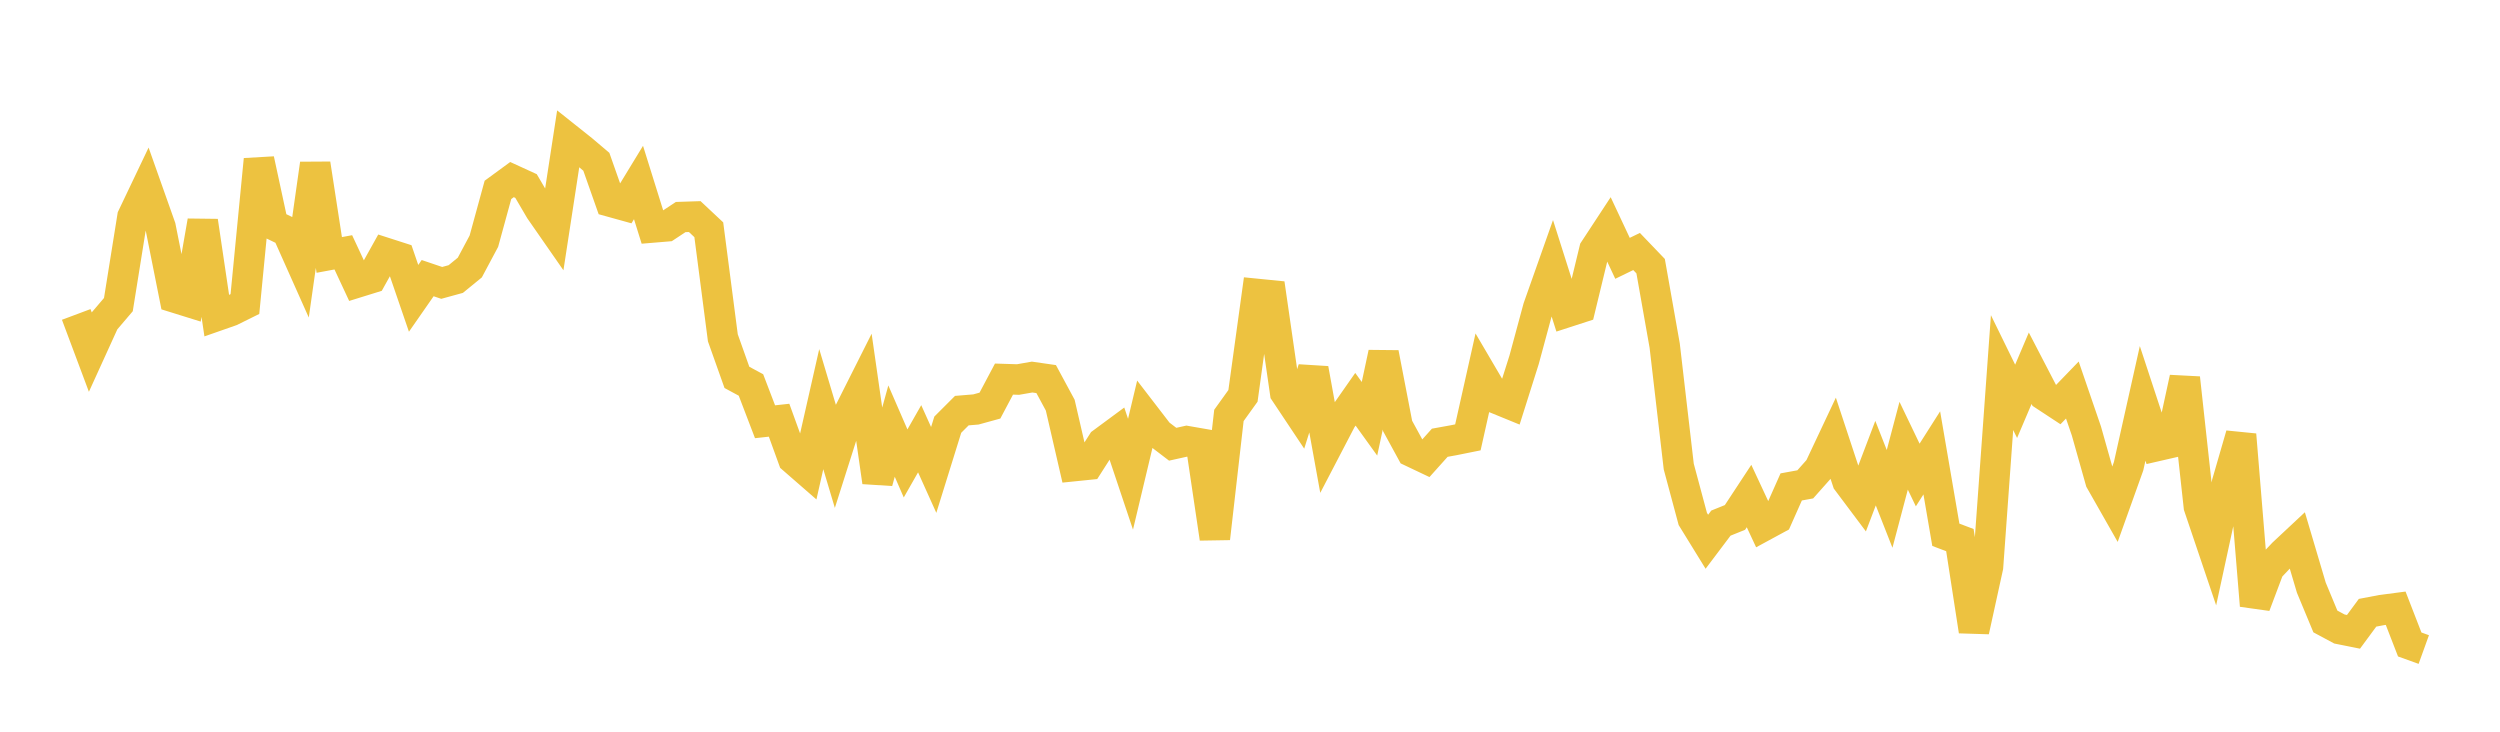 <svg width="164" height="48" xmlns="http://www.w3.org/2000/svg" xmlns:xlink="http://www.w3.org/1999/xlink"><path fill="none" stroke="rgb(237,194,64)" stroke-width="2" d="M5,20.627L5.922,23.09L6.844,21.065L7.766,19.983L8.689,14.225L9.611,12.291L10.533,14.895L11.455,19.516L12.377,19.803L13.299,14.504L14.222,20.724L15.144,20.401L16.066,19.945L16.988,10.465L17.91,14.74L18.832,15.185L19.754,17.251L20.677,10.748L21.599,16.724L22.521,16.553L23.443,18.528L24.365,18.242L25.287,16.587L26.21,16.884L27.132,19.571L28.054,18.246L28.976,18.558L29.898,18.305L30.82,17.551L31.743,15.821L32.665,12.456L33.587,11.781L34.509,12.204L35.431,13.777L36.353,15.103L37.275,9.098L38.198,9.832L39.12,10.613L40.042,13.229L40.964,13.485L41.886,11.972L42.808,14.924L43.731,14.847L44.653,14.238L45.575,14.208L46.497,15.072L47.419,22.161L48.341,24.756L49.263,25.254L50.186,27.667L51.108,27.566L52.03,30.107L52.952,30.91L53.874,26.839L54.796,29.925L55.719,27.02L56.641,25.187L57.563,31.618L58.485,28.279L59.407,30.401L60.329,28.782L61.251,30.828L62.174,27.859L63.096,26.937L64.018,26.861L64.94,26.607L65.862,24.868L66.784,24.897L67.707,24.735L68.629,24.868L69.551,26.577L70.473,30.575L71.395,30.481L72.317,29.037L73.24,28.355L74.162,31.109L75.084,27.239L76.006,28.438L76.928,29.142L77.85,28.937L78.772,29.098L79.695,35.319L80.617,27.252L81.539,25.969L82.461,19.282L83.383,19.374L84.305,25.751L85.228,27.136L86.15,24.193L87.072,29.279L87.994,27.51L88.916,26.192L89.838,27.472L90.76,23.16L91.683,27.944L92.605,29.634L93.527,30.072L94.449,29.044L95.371,28.877L96.293,28.691L97.216,24.568L98.138,26.139L99.06,26.516L99.982,23.6L100.904,20.19L101.826,17.581L102.749,20.49L103.671,20.191L104.593,16.385L105.515,14.98L106.437,16.946L107.359,16.498L108.281,17.46L109.204,22.676L110.126,30.606L111.048,34.043L111.97,35.539L112.892,34.316L113.814,33.944L114.737,32.54L115.659,34.517L116.581,34.017L117.503,31.942L118.425,31.774L119.347,30.737L120.269,28.78L121.192,31.577L122.114,32.807L123.036,30.382L123.958,32.727L124.88,29.24L125.802,31.16L126.725,29.708L127.647,35.081L128.569,35.431L129.491,41.396L130.413,37.187L131.335,24.443L132.257,26.327L133.18,24.158L134.102,25.934L135.024,26.54L135.946,25.586L136.868,28.273L137.79,31.539L138.713,33.162L139.635,30.586L140.557,26.462L141.479,29.263L142.401,29.051L143.323,24.799L144.246,33.232L145.168,35.961L146.09,31.701L147.012,28.516L147.934,39.725L148.856,37.277L149.778,36.303L150.701,35.44L151.623,38.551L152.545,40.768L153.467,41.263L154.389,41.448L155.311,40.197L156.234,40.021L157.156,39.9L158.078,42.277L159,42.61"></path></svg>